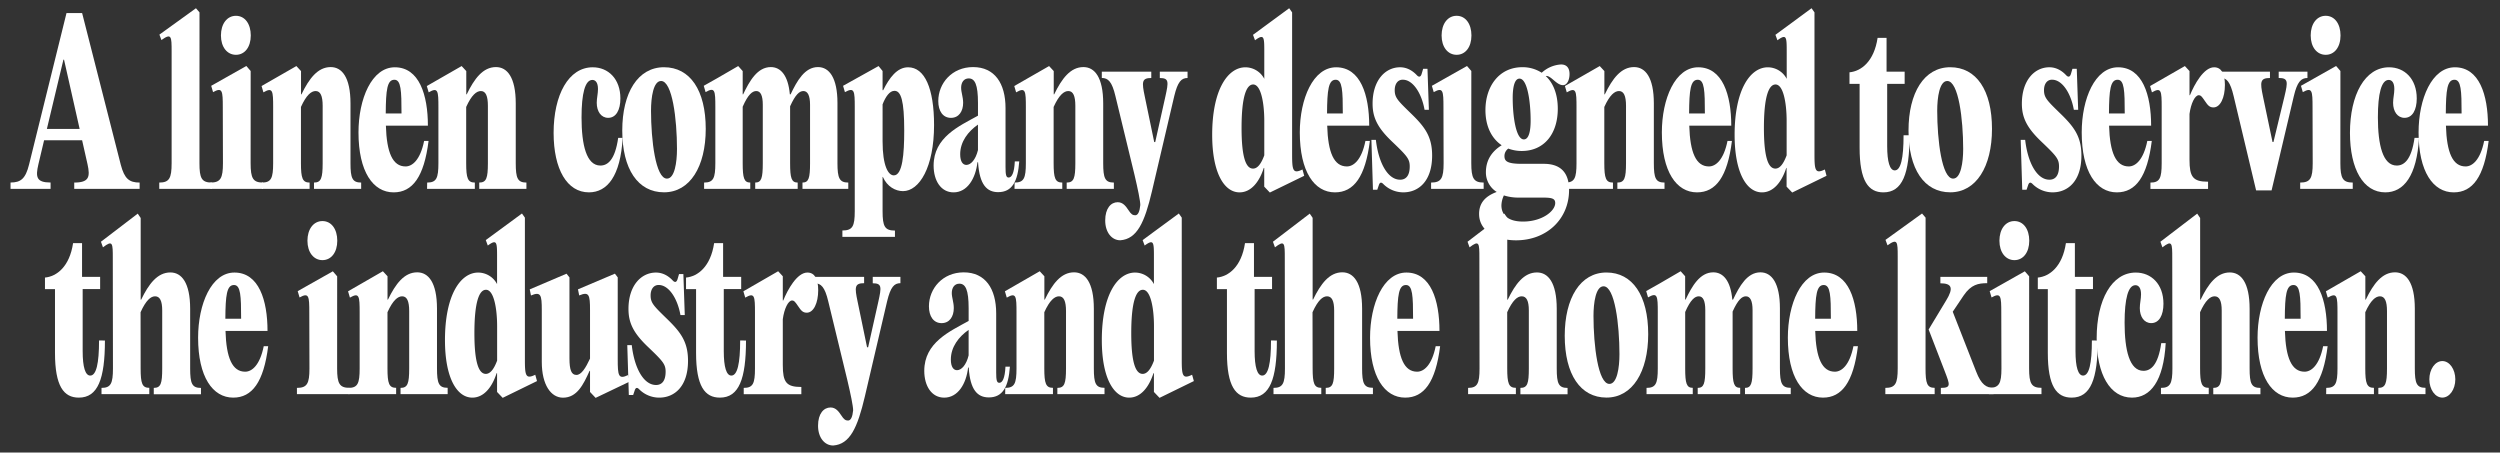 <svg id="Layer_1" data-name="Layer 1" xmlns="http://www.w3.org/2000/svg" viewBox="0 0 1778.87 322"><rect x="0" y="0" width="1778.87" height="322" fill="#333333" stroke="none"/><defs><style>.cls-1{fill:#fff;}</style></defs><title>YL-Website</title><path class="cls-1" d="M85.93,117.19C88.57,127.26,92,129.9,99.35,129.9v4.5H52.82v-4.5c10.56,0,11.44-4,9.46-13L58.43,99.82H31.37L27.3,117c-2.09,9-1.43,12.87,8.69,12.87v4.5H7.5v-4.5c7.26,0,10.67-2.64,13.2-12.87L47.32,9.28H58.43ZM33.35,91.76H56.67L45.56,42.46h-.44Z"/><path class="cls-1" d="M141.92,116.1c0,10.7,1.54,13.8,8.8,13.8v4.5h-37.4v-4.5c7.15,0,8.8-3.1,8.8-13.8V36.56c0-10.7-.11-13.18-7.26-8.06l-1.43-3.88,26-18.76,2.53,2.95Z"/><path class="cls-1" d="M178.33,116.1c0,10.7,1.65,13.8,8.8,13.8v4.5h-37.4v-4.5c7.26,0,8.91-3.1,8.91-13.8l-.11-39.69c0-11.78-.22-14.57-6.93-10.85l-1.32-4.5,25-14.11,3.08,3.57ZM157.21,25.25c0-8.22,4.29-14,10.67-14s10.56,5.74,10.56,14S174.15,39,167.88,39,157.21,33.46,157.21,25.25Z"/><path class="cls-1" d="M186.36,129.9c6.6,0,8-3.1,8-13.8V76.41c0-11.78-.22-14.57-6.93-10.7l-1.32-4.5L210.89,47l3.3,3.57V67.11h.33c5.39-11.16,11.55-19.38,20.79-19.38,7.92,0,14.08,7.13,14.08,25.89V116.1c0,10.7,1.32,13.8,7.59,13.8v4.5H223.43v-4.5c5.06,0,6.16-3.1,6.16-13.8V75.32c0-7-1.54-10.54-5-10.54-3.08,0-6.6,2.79-10.45,11.32v40c0,10.7,1.1,13.8,6.16,13.8v4.5h-34Z"/><path class="cls-1" d="M304.94,100.29c-3.19,25.58-11.44,36.59-24.86,36.59-14.63,0-25-14.73-25-42.64,0-24,9.46-46.36,25.85-46.36,17.38,0,23.54,19.69,23.54,41.55H274.58c.55,19.23,4.84,29,14,29,4.73,0,10.45-4.5,13.2-18.14ZM274.47,80.75h11.22c0-16.28-.33-24-5.06-24C275.46,56.72,274.58,64,274.47,80.75Z"/><path class="cls-1" d="M303.95,129.9c6.6,0,8-3.1,8-13.8V76.41c0-11.78-.22-14.57-6.93-10.7l-1.32-4.5L328.48,47l3.3,3.57V67.11h.33c5.39-11.16,11.55-19.38,20.79-19.38,7.92,0,14.08,7.13,14.08,25.89V116.1c0,10.7,1.32,13.8,7.59,13.8v4.5H341v-4.5c5.06,0,6.16-3.1,6.16-13.8V75.32c0-7-1.54-10.54-5-10.54-3.08,0-6.6,2.79-10.45,11.32v40c0,10.7,1.1,13.8,6.16,13.8v4.5h-34Z"/><path class="cls-1" d="M393.92,94.55c0-27.13,10.67-46.67,27.83-46.67,11,0,19.69,8.22,19.69,22.17,0,8.22-3.08,13.8-8.69,13.8-5,0-8.14-4.5-8.14-10.7,0-3.26.88-6.51.88-9.77,0-4.65-1.76-6.51-4-6.51-5.17,0-7.7,9.61-7.7,26.67,0,19.69,3.52,34.26,13.42,34.26,5.17,0,10.45-4,12.65-19.69h3.19c-1.54,27.13-10.89,38.76-24,38.76C403.49,136.88,393.92,120.44,393.92,94.55Z"/><path class="cls-1" d="M442.77,92.84c0-26.82,11.11-45,29.7-45s29.7,16.43,29.7,43.88c0,26.82-11.22,45.12-29.7,45.12S442.77,120.44,442.77,92.84ZM481.71,106c0-21.09-3.3-48.37-11.33-48.37-5.5,0-7.15,11.63-7.15,21.09,0,21.09,3.3,48.37,11.33,48.37C480.06,127.11,481.71,115.48,481.71,106Z"/><path class="cls-1" d="M595.89,116.1c0,10.7,1.43,13.8,7.7,13.8v4.5H571v-4.5c4.4,0,5.39-3.1,5.39-13.8V74.55c0-6.51-1.65-9.77-4.73-9.77-2.75,0-5.61,2.33-9.46,10.85V116.1c0,10.7,1,13.8,5.39,13.8v4.5H537.37v-4.5c4.4,0,5.39-3.1,5.39-13.8V74.55q0-9.77-4.62-9.77c-2.75,0-5.83,2.33-9.68,11.16V116.1c0,10.7,1,13.8,5.39,13.8v4.5H501v-4.5c6.6,0,8-3.1,8-13.8V76.25c0-11.78-.22-14.57-6.93-10.7l-1.32-4.5,9.35-5.27L525.27,47l3.19,3.57V67.11h.33c4.51-9.46,10.12-19.38,19.69-19.38,7,0,12.32,5.89,13.53,19.38h.55c4.51-9.46,10-19.38,19.47-19.38,8,0,13.86,7.6,13.86,25.58Z"/><path class="cls-1" d="M664.63,89c0,29.92-10.45,47-22.11,47-5.39,0-11.33-3.26-14.3-10.08H628v24.34c0,10.85,1.54,13.8,8.8,13.8v4.5H599.4V164c7.26,0,8.8-2.95,8.8-13.8V76.41c0-11.78-.22-14.57-7-10.85l-1.32-4.5L625.14,47,628,50.52V64.16h.44c4.4-8.84,9.9-16.28,17.71-16.28C658,47.88,664.63,62.92,664.63,89ZM643.4,93c0-21.55-2.31-28.37-6.93-28.37-3.41,0-6.27,4-8.47,9.61V100.6c0,17.37,4,24.19,8,24.19C642.19,124.78,643.4,109.59,643.4,93Z"/><path class="cls-1" d="M725.24,114.86c-1,14.26-5.06,21.86-15,21.86-8,0-13.31-5.27-14.3-21.24h-.44c-1.32,11.63-7.26,21.4-17,21.4-8.91,0-14.19-8.22-14.19-19.07,0-20.16,18.15-28.06,31.57-35.5v-9c0-13.18-2.2-17.52-6.6-17.52-3.41,0-5.39,2.79-5.39,6.67,0,3.26,1.43,6.51,1.43,10.7,0,6-3,10.7-8.69,10.7s-9-4.81-9-11.94c0-12.71,9.79-24.19,24.75-24.19,15.4,0,23.1,11.63,23.1,29.15v42c0,5.58.44,7.44,2.2,7.44,2.2,0,4-3.1,4.4-11.47Zm-29.37-8.06V88.66c-6.93,4.81-12.65,12.09-12.65,21.09,0,5.43,2,7.6,4.4,7.6C690.81,117.34,694.22,113.62,695.87,106.8Z"/><path class="cls-1" d="M721.95,129.9c6.6,0,8-3.1,8-13.8V76.41c0-11.78-.22-14.57-6.93-10.7l-1.32-4.5L746.48,47l3.3,3.57V67.11h.33c5.39-11.16,11.55-19.38,20.79-19.38,7.92,0,14.08,7.13,14.08,25.89V116.1c0,10.7,1.32,13.8,7.59,13.8v4.5H759v-4.5c5.06,0,6.16-3.1,6.16-13.8V75.32c0-7-1.54-10.54-5-10.54-3.08,0-6.6,2.79-10.45,11.32v40c0,10.7,1.1,13.8,6.16,13.8v4.5h-34Z"/><path class="cls-1" d="M786.41,156.88c0-8.68,4.07-13,8.91-13,3.74,0,5.83,2.95,7.59,5.58,1.87,2.95,3.08,3.72,4.84,3.72,2,0,3.19-2.64,3.63-7.29,0-2.95-1.76-11.47-4.18-21.71L793.67,68.35c-2.42-10.23-5.17-12.87-9.68-12.87V51h35.2v4.5c-6.82,0-6.82,2.79-4.62,13.18l6.71,32.4H822l7.26-32.56c2.31-10.39,2.53-13-4-13V51H845v4.5c-4.4,0-7,2.64-9.46,12.87l-15.84,67.6c-5.28,22.48-10.67,34.11-22.55,35C791.14,171,786.41,165.41,786.41,156.88Z"/><path class="cls-1" d="M928,125.09,903.56,137l-4-4.19V119.51h-.33C896,129.75,890,136.88,882,136.88c-10.89,0-19.47-13.8-19.47-40.93,0-32.4,11.22-48.06,23.65-48.06A15.23,15.23,0,0,1,899.6,56.1V37.18c0-10.85,0-13.33-6.6-8.53l-1.43-3.88L917.31,5.86l2.09,2.95V109.43c0,11.63.44,14.57,7.37,11.16ZM899.6,110.52V86c0-12.09-2.2-25.89-7.92-25.89-4.95,0-8.25,9.15-8.25,30.85,0,17.83,2.2,29,8.14,29C894.21,120,897,117.65,899.6,110.52Z"/><path class="cls-1" d="M974.73,100.29c-3.19,25.58-11.44,36.59-24.86,36.59-14.63,0-25-14.73-25-42.64,0-24,9.46-46.36,25.85-46.36,17.38,0,23.54,19.69,23.54,41.55H944.37c.55,19.23,4.84,29,14,29,4.73,0,10.45-4.5,13.2-18.14ZM944.25,80.75h11.22c0-16.28-.33-24-5.06-24C945.25,56.72,944.37,64,944.25,80.75Z"/><path class="cls-1" d="M984.18,130.83c-1.43-1.39-2.42-1.08-3.08.93L980,135h-3.08l-1.1-35.5H979c1.87,16.43,8.47,28.37,17.27,28.37,4.4,0,6.82-3.26,6.82-9.46,0-5.27-1.87-7.44-12.43-17.52-10.45-9.92-14-17.21-14-27.13,0-16.59,9-25.89,19.58-25.89,5.5,0,9.57,3.1,12,5.74,1.54,1.55,2.64,1.08,3.3-.93l1.1-3.72h3.08l1,29.15h-3.08c-2.09-11.78-8.25-21.4-15.51-21.4-3.74,0-5.72,3.26-5.72,7.44,0,5.27,2.2,7.44,10.78,15.81,10.12,9.77,15.84,16.59,15.84,30.7,0,18.29-9.68,26.2-20.46,26.2A20.08,20.08,0,0,1,984.18,130.83Z"/><path class="cls-1" d="M1046.89,116.1c0,10.7,1.65,13.8,8.8,13.8v4.5h-37.4v-4.5c7.26,0,8.91-3.1,8.91-13.8l-.11-39.69c0-11.78-.22-14.57-6.93-10.85l-1.32-4.5,25-14.11,3.08,3.57Zm-21.12-90.86c0-8.22,4.29-14,10.67-14S1047,17,1047,25.25,1042.71,39,1036.44,39,1025.77,33.46,1025.77,25.25Z"/><path class="cls-1" d="M1098.47,116.57c12.1,0,18,6.36,18,18.61,0,20.78-16,35.82-37.73,35.82-14.3,0-26.29-6.67-26.29-18.76,0-6.82,3.3-12.25,12.54-15.66a16.34,16.34,0,0,1-7.7-14c0-9.15,4.73-15.19,11.22-19.23-7.37-5-11.55-13.8-11.55-25,0-16.9,9.68-30.54,26.29-30.54A25,25,0,0,1,1097,51.76a22.2,22.2,0,0,1,13.75-5.89c4.51,0,6.05,3.1,6.05,6.82,0,4-1.65,7.91-4.62,7.91-4.84,0-8.58-7.13-12.32-6.51,5.5,5.12,8.58,13.18,8.58,23.26,0,18-9.79,30.08-25.63,30.08a26.77,26.77,0,0,1-9.57-1.71,6.5,6.5,0,0,0-2.75,5.27c0,3.57,1.65,5.58,12.43,5.58Zm8.14,27.91c0-3.26-2.42-3.88-8.91-3.88h-17.38a34,34,0,0,1-10.23-1.55,17.58,17.58,0,0,0-1.76,7.13c0,5,2.75,11.47,15.4,11.47C1097.26,157.65,1106.61,150.21,1106.61,144.47Zm-30.25-74.89c0,13.33,2.31,29.61,7.92,29.61,3.52,0,4.84-5.74,4.84-13.33,0-13.49-2.31-29.92-7.92-29.92C1077.68,55.94,1076.36,62,1076.36,69.59Z"/><path class="cls-1" d="M1113.76,129.9c6.6,0,8-3.1,8-13.8V76.41c0-11.78-.22-14.57-6.93-10.7l-1.32-4.5L1138.29,47l3.3,3.57V67.11h.33c5.39-11.16,11.55-19.38,20.79-19.38,7.92,0,14.08,7.13,14.08,25.89V116.1c0,10.7,1.32,13.8,7.59,13.8v4.5h-33.55v-4.5c5.06,0,6.16-3.1,6.16-13.8V75.32c0-7-1.54-10.54-5-10.54-3.08,0-6.6,2.79-10.45,11.32v40c0,10.7,1.1,13.8,6.16,13.8v4.5h-34Z"/><path class="cls-1" d="M1232.35,100.29c-3.19,25.58-11.44,36.59-24.86,36.59-14.63,0-25-14.73-25-42.64,0-24,9.46-46.36,25.85-46.36,17.38,0,23.54,19.69,23.54,41.55H1202c.55,19.23,4.84,29,14,29,4.73,0,10.45-4.5,13.2-18.14Zm-30.47-19.54h11.22c0-16.28-.33-24-5.06-24C1202.87,56.72,1202,64,1201.87,80.75Z"/><path class="cls-1" d="M1299.66,125.09,1275.24,137l-4-4.19V119.51H1271c-3.3,10.23-9.24,17.37-17.27,17.37-10.89,0-19.47-13.8-19.47-40.93,0-32.4,11.22-48.06,23.65-48.06a15.23,15.23,0,0,1,13.42,8.22V37.18c0-10.85,0-13.33-6.6-8.53l-1.43-3.88L1289,5.86l2.09,2.95V109.43c0,11.63.44,14.57,7.37,11.16Zm-28.38-14.57V86c0-12.09-2.2-25.89-7.92-25.89-4.95,0-8.25,9.15-8.25,30.85,0,17.83,2.2,29,8.14,29C1265.89,120,1268.64,117.65,1271.28,110.52Z"/><path class="cls-1" d="M1358.73,96.26c0,27.44-5.06,40.62-18.59,40.62-10.67,0-16.94-8.06-16.94-31.78V59.67H1316V51.45c8.36-.77,17.49-7.75,20-24.5h6.38V51h12.87v8.68h-12.43v44.19c0,11.32,1.87,17.37,5.39,17.37,4.29,0,6.27-8.53,6.27-25Z"/><path class="cls-1" d="M1358,92.84c0-26.82,11.11-45,29.7-45s29.7,16.43,29.7,43.88c0,26.82-11.22,45.12-29.7,45.12S1358,120.44,1358,92.84ZM1396.9,106c0-21.09-3.3-48.37-11.33-48.37-5.5,0-7.15,11.63-7.15,21.09,0,21.09,3.3,48.37,11.33,48.37C1395.25,127.11,1396.9,115.48,1396.9,106Z"/><path class="cls-1" d="M1446.18,130.83c-1.43-1.39-2.42-1.08-3.08.93L1442,135h-3.08l-1.1-35.5H1441c1.87,16.43,8.47,28.37,17.27,28.37,4.4,0,6.82-3.26,6.82-9.46,0-5.27-1.87-7.44-12.43-17.52-10.45-9.92-14-17.21-14-27.13,0-16.59,9-25.89,19.58-25.89,5.5,0,9.57,3.1,12,5.74,1.54,1.55,2.64,1.08,3.3-.93l1.1-3.72h3.08l1,29.15h-3.08c-2.09-11.78-8.25-21.4-15.51-21.4-3.74,0-5.72,3.26-5.72,7.44,0,5.27,2.2,7.44,10.78,15.81,10.12,9.77,15.84,16.59,15.84,30.7,0,18.29-9.68,26.2-20.46,26.2A20.08,20.08,0,0,1,1446.18,130.83Z"/><path class="cls-1" d="M1531.1,100.29c-3.19,25.58-11.44,36.59-24.86,36.59-14.63,0-25-14.73-25-42.64,0-24,9.46-46.36,25.85-46.36,17.38,0,23.54,19.69,23.54,41.55h-29.92c.55,19.23,4.84,29,14,29,4.73,0,10.45-4.5,13.2-18.14Zm-30.47-19.54h11.22c0-16.28-.33-24-5.06-24C1501.62,56.72,1500.74,64,1500.63,80.75Z"/><path class="cls-1" d="M1583.13,60.44c0,9.15-3.3,16-8.14,16-2.86,0-4.07-1.55-6.27-4.81s-2.86-3.88-4.18-3.88c-2.75,0-5.61,5.89-6.6,13.33v32.56c0,12.25,2.42,15.66,13.2,15.66v5.12h-41v-4.5c6.6,0,8-3.1,8-13.8V76.41c0-11.78-.22-14.57-6.93-10.7l-1.32-4.5L1554.64,47l3.3,3.57V67.73h.33c3.08-7.6,9.79-19.85,17.16-19.85C1580.6,47.88,1583.13,52.38,1583.13,60.44Z"/><path class="cls-1" d="M1625.58,68.35c2.42-10.23,2.64-12.87-4.18-12.87V51h20.46v4.5c-4.51,0-7.26,2.64-9.68,12.87l-15.84,67.13h-11l-16-67.13c-2.42-10.23-5-12.87-8.91-12.87V51h34.76v4.5c-7,0-7.15,2.79-5,13l6.82,32.56h.66Z"/><path class="cls-1" d="M1665.29,116.1c0,10.7,1.65,13.8,8.8,13.8v4.5h-37.4v-4.5c7.26,0,8.91-3.1,8.91-13.8l-.11-39.69c0-11.78-.22-14.57-6.93-10.85l-1.32-4.5,25-14.11,3.08,3.57Zm-21.12-90.86c0-8.22,4.29-14,10.67-14s10.56,5.74,10.56,14S1661.12,39,1654.84,39,1644.17,33.46,1644.17,25.25Z"/><path class="cls-1" d="M1672.11,94.55c0-27.13,10.67-46.67,27.83-46.67,11,0,19.69,8.22,19.69,22.17,0,8.22-3.08,13.8-8.69,13.8-5,0-8.14-4.5-8.14-10.7,0-3.26.88-6.51.88-9.77,0-4.65-1.76-6.51-4-6.51-5.17,0-7.7,9.61-7.7,26.67,0,19.69,3.52,34.26,13.42,34.26,5.17,0,10.45-4,12.65-19.69h3.19c-1.54,27.13-10.89,38.76-24,38.76C1681.68,136.88,1672.11,120.44,1672.11,94.55Z"/><path class="cls-1" d="M1770.79,100.29c-3.19,25.58-11.44,36.59-24.86,36.59-14.63,0-25-14.73-25-42.64,0-24,9.46-46.36,25.85-46.36,17.38,0,23.54,19.69,23.54,41.55h-29.92c.55,19.23,4.84,29,14,29,4.73,0,10.45-4.5,13.2-18.14Zm-30.47-19.54h11.22c0-16.28-.33-24-5.06-24C1741.3,56.72,1740.42,64,1740.31,80.75Z"/><path class="cls-1" d="M74.66,242.31c0,27.44-5.06,40.62-18.59,40.62-10.67,0-16.94-8.06-16.94-31.78V205.72H32V197.5c8.36-.77,17.49-7.75,20-24.5h6.38v24H71.25v8.68H58.82v44.19c0,11.32,1.87,17.37,5.39,17.37,4.29,0,6.27-8.53,6.27-25Z"/><path class="cls-1" d="M100.07,262.16c0,10.7,1.1,13.8,6.16,13.8v4.5h-34V276c6.6,0,8.14-3.1,8.14-13.8l-.11-78.45c0-10.7,0-13.18-7-7.75l-1.43-4,26.18-20,2.09,3.1v58.14h.33c5.39-11.16,11.55-19.38,20.79-19.38,7.92,0,14.08,7.13,14.08,25.89v42.48c0,10.7,1.32,13.8,7.7,13.8v4.5H109.42V276c5,0,6-3.1,6-13.8V220.92c0-6.82-1.65-10.08-5.06-10.08-3.08,0-6.49,2.79-10.34,11.32Z"/><path class="cls-1" d="M190.82,246.34c-3.19,25.58-11.44,36.59-24.86,36.59-14.63,0-25-14.73-25-42.64,0-24,9.46-46.36,25.85-46.36,17.38,0,23.54,19.69,23.54,41.55H160.46c.55,19.23,4.84,29,14,29,4.73,0,10.45-4.5,13.2-18.14Zm-30.47-19.54h11.22c0-16.28-.33-24-5.06-24C161.34,202.78,160.46,210.06,160.35,226.81Z"/><path class="cls-1" d="M239.88,262.16c0,10.7,1.65,13.8,8.8,13.8v4.5h-37.4V276c7.26,0,8.91-3.1,8.91-13.8l-.11-39.69c0-11.78-.22-14.57-6.93-10.85l-1.32-4.5,25-14.11,3.08,3.57ZM218.76,171.3c0-8.22,4.29-14,10.67-14s10.56,5.74,10.56,14-4.29,13.8-10.56,13.8S218.76,179.52,218.76,171.3Z"/><path class="cls-1" d="M247.91,276c6.6,0,8-3.1,8-13.8V222.47c0-11.78-.22-14.57-6.93-10.7l-1.32-4.5L272.44,193l3.3,3.57v16.59h.33c5.39-11.16,11.55-19.38,20.79-19.38,7.92,0,14.08,7.13,14.08,25.89v42.48c0,10.7,1.32,13.8,7.59,13.8v4.5H285V276c5.06,0,6.16-3.1,6.16-13.8V221.38c0-7-1.54-10.54-5-10.54-3.08,0-6.6,2.79-10.45,11.32v40c0,10.7,1.1,13.8,6.16,13.8v4.5h-34Z"/><path class="cls-1" d="M382.11,271.15l-24.42,11.94-4-4.19V265.57h-.33c-3.3,10.23-9.24,17.36-17.27,17.36-10.89,0-19.47-13.8-19.47-40.93,0-32.4,11.22-48.06,23.65-48.06a15.23,15.23,0,0,1,13.42,8.22V183.24c0-10.85,0-13.33-6.6-8.53l-1.43-3.88,25.74-18.92,2.09,2.95V255.49c0,11.63.44,14.57,7.37,11.16Zm-28.38-14.57v-24.5c0-12.09-2.2-25.89-7.92-25.89-5,0-8.25,9.15-8.25,30.85,0,17.83,2.2,29,8.14,29C348.33,266,351.08,263.71,353.73,256.58Z"/><path class="cls-1" d="M419.83,278.9v-15h-.33c-4.4,9.77-8.91,19.07-18.92,19.07-8.47,0-15.07-9-15.07-25.43v-36.9c0-10.85-.66-13.33-7.7-10.39l-.88-4.34,26.18-11.16,2.09,2.64V255c0,8.37,1.43,11.78,4.95,11.78s6.6-5,9.68-11.63V220.61c0-10.85-.66-13.33-7.7-10.39l-.88-4.34,26.29-11.16,2,2.64v58.14c0,11.78.44,14.73,7.48,11.32l1.1,4.65-24.31,11.63Z"/><path class="cls-1" d="M454.7,276.89c-1.43-1.4-2.42-1.08-3.08.93l-1.1,3.26h-3.08l-1.1-35.5h3.19C451.4,262,458,273.94,466.8,273.94c4.4,0,6.82-3.26,6.82-9.46,0-5.27-1.87-7.44-12.43-17.52-10.45-9.92-14-17.21-14-27.13,0-16.59,9-25.89,19.58-25.89,5.5,0,9.57,3.1,12,5.74,1.54,1.55,2.64,1.08,3.3-.93l1.1-3.72h3.08l1,29.15h-3.08c-2.09-11.78-8.25-21.4-15.51-21.4-3.74,0-5.72,3.26-5.72,7.44,0,5.27,2.2,7.44,10.78,15.81,10.12,9.77,15.84,16.59,15.84,30.7,0,18.29-9.68,26.2-20.46,26.2A20.08,20.08,0,0,1,454.7,276.89Z"/><path class="cls-1" d="M530.82,242.31c0,27.44-5.06,40.62-18.59,40.62-10.67,0-16.94-8.06-16.94-31.78V205.72h-7.15V197.5c8.36-.77,17.49-7.75,20-24.5h6.38v24h12.87v8.68H515v44.19c0,11.32,1.87,17.37,5.39,17.37,4.29,0,6.27-8.53,6.27-25Z"/><path class="cls-1" d="M582.19,206.5c0,9.15-3.3,16-8.14,16-2.86,0-4.07-1.55-6.27-4.81s-2.86-3.88-4.18-3.88c-2.75,0-5.61,5.89-6.6,13.33v32.56c0,12.25,2.42,15.66,13.2,15.66v5.12h-41V276c6.6,0,8-3.1,8-13.8V222.47c0-11.78-.22-14.57-6.93-10.7l-1.32-4.5L553.7,193l3.3,3.57v17.21h.33c3.08-7.6,9.79-19.85,17.16-19.85C579.66,193.94,582.19,198.44,582.19,206.5Z"/><path class="cls-1" d="M582.08,302.94c0-8.68,4.07-13,8.91-13,3.74,0,5.83,2.95,7.59,5.58,1.87,2.95,3.08,3.72,4.84,3.72,2,0,3.19-2.64,3.63-7.29,0-2.95-1.76-11.47-4.18-21.71l-13.53-55.82c-2.42-10.23-5.17-12.87-9.68-12.87V197h35.2v4.5c-6.82,0-6.82,2.79-4.62,13.18l6.71,32.4h.77L625,214.56c2.31-10.39,2.53-13-4-13V197h19.69v4.5c-4.4,0-7,2.64-9.46,12.87L615.41,282c-5.28,22.48-10.67,34.11-22.55,35C586.81,317,582.08,311.46,582.08,302.94Z"/><path class="cls-1" d="M718.59,260.92c-1,14.26-5.06,21.86-15,21.86-8,0-13.31-5.27-14.3-21.24h-.44c-1.32,11.63-7.26,21.4-17,21.4-8.91,0-14.19-8.22-14.19-19.07,0-20.16,18.15-28.06,31.57-35.5v-9c0-13.18-2.2-17.52-6.6-17.52-3.41,0-5.39,2.79-5.39,6.67,0,3.26,1.43,6.51,1.43,10.7,0,6-3,10.7-8.69,10.7s-9-4.81-9-11.94c0-12.71,9.79-24.19,24.75-24.19,15.4,0,23.1,11.63,23.1,29.15v42c0,5.58.44,7.44,2.2,7.44,2.2,0,4-3.1,4.4-11.47Zm-29.37-8.06V234.72c-6.93,4.81-12.65,12.09-12.65,21.09,0,5.43,2,7.6,4.4,7.6C684.16,263.4,687.57,259.68,689.22,252.86Z"/><path class="cls-1" d="M715.29,276c6.6,0,8-3.1,8-13.8V222.47c0-11.78-.22-14.57-6.93-10.7l-1.32-4.5L739.82,193l3.3,3.57v16.59h.33c5.39-11.16,11.55-19.38,20.79-19.38,7.92,0,14.08,7.13,14.08,25.89v42.48c0,10.7,1.32,13.8,7.59,13.8v4.5H752.36V276c5.06,0,6.16-3.1,6.16-13.8V221.38c0-7-1.54-10.54-5-10.54-3.08,0-6.6,2.79-10.45,11.32v40c0,10.7,1.1,13.8,6.16,13.8v4.5h-34Z"/><path class="cls-1" d="M849.49,271.15l-24.42,11.94-4-4.19V265.57h-.33c-3.3,10.23-9.24,17.36-17.27,17.36-10.89,0-19.47-13.8-19.47-40.93,0-32.4,11.22-48.06,23.65-48.06a15.23,15.23,0,0,1,13.42,8.22V183.24c0-10.85,0-13.33-6.6-8.53l-1.43-3.88,25.74-18.92,2.09,2.95V255.49c0,11.63.44,14.57,7.37,11.16Zm-28.38-14.57v-24.5c0-12.09-2.2-25.89-7.92-25.89-5,0-8.25,9.15-8.25,30.85,0,17.83,2.2,29,8.14,29C815.72,266,818.47,263.71,821.11,256.58Z"/><path class="cls-1" d="M908.56,242.31c0,27.44-5.06,40.62-18.59,40.62-10.67,0-16.94-8.06-16.94-31.78V205.72h-7.15V197.5c8.36-.77,17.49-7.75,20-24.5h6.38v24h12.87v8.68H892.72v44.19c0,11.32,1.87,17.37,5.39,17.37,4.29,0,6.27-8.53,6.27-25Z"/><path class="cls-1" d="M934,262.16c0,10.7,1.1,13.8,6.16,13.8v4.5h-34V276c6.6,0,8.14-3.1,8.14-13.8l-.11-78.45c0-10.7,0-13.18-7-7.75l-1.43-4,26.18-20L934,155v58.14h.33c5.39-11.16,11.55-19.38,20.79-19.38,7.92,0,14.08,7.13,14.08,25.89v42.48c0,10.7,1.32,13.8,7.7,13.8v4.5H943.32V276c5,0,6-3.1,6-13.8V220.92c0-6.82-1.65-10.08-5.06-10.08-3.08,0-6.49,2.79-10.34,11.32Z"/><path class="cls-1" d="M1024.72,246.34c-3.19,25.58-11.44,36.59-24.86,36.59-14.63,0-25-14.73-25-42.64,0-24,9.46-46.36,25.85-46.36,17.38,0,23.54,19.69,23.54,41.55H994.36c.55,19.23,4.84,29,14,29,4.73,0,10.45-4.5,13.2-18.14Zm-30.47-19.54h11.22c0-16.28-.33-24-5.06-24C995.24,202.78,994.36,210.06,994.25,226.81Z"/><path class="cls-1" d="M1072.46,262.16c0,10.7,1.1,13.8,6.16,13.8v4.5h-34V276c6.6,0,8.14-3.1,8.14-13.8l-.11-78.45c0-10.7,0-13.18-7-7.75l-1.43-4,26.18-20,2.09,3.1v58.14h.33c5.39-11.16,11.55-19.38,20.79-19.38,7.92,0,14.08,7.13,14.08,25.89v42.48c0,10.7,1.32,13.8,7.7,13.8v4.5h-33.55V276c5,0,6-3.1,6-13.8V220.92c0-6.82-1.65-10.08-5.06-10.08-3.08,0-6.49,2.79-10.34,11.32Z"/><path class="cls-1" d="M1113.38,238.9c0-26.82,11.11-45,29.7-45s29.7,16.43,29.7,43.88c0,26.82-11.22,45.12-29.7,45.12S1113.38,266.5,1113.38,238.9Zm38.94,13.18c0-21.09-3.3-48.37-11.33-48.37-5.5,0-7.15,11.63-7.15,21.09,0,21.09,3.3,48.37,11.33,48.37C1150.67,273.17,1152.32,261.54,1152.32,252.08Z"/><path class="cls-1" d="M1266.5,262.16c0,10.7,1.43,13.8,7.7,13.8v4.5h-32.56V276c4.4,0,5.39-3.1,5.39-13.8V220.61c0-6.51-1.65-9.77-4.73-9.77-2.75,0-5.61,2.33-9.46,10.85v40.47c0,10.7,1,13.8,5.39,13.8v4.5H1208V276c4.4,0,5.39-3.1,5.39-13.8V220.61q0-9.77-4.62-9.77c-2.75,0-5.83,2.33-9.68,11.16v40.16c0,10.7,1,13.8,5.39,13.8v4.5h-32.89V276c6.6,0,8-3.1,8-13.8V222.31c0-11.78-.22-14.57-6.93-10.7l-1.32-4.5,9.35-5.27,15.18-8.84,3.19,3.57v16.59h.33c4.51-9.46,10.12-19.38,19.69-19.38,7,0,12.32,5.89,13.53,19.38h.55c4.51-9.46,10-19.38,19.47-19.38,8,0,13.86,7.6,13.86,25.58Z"/><path class="cls-1" d="M1322,246.34c-3.19,25.58-11.44,36.59-24.86,36.59-14.63,0-25-14.73-25-42.64,0-24,9.46-46.36,25.85-46.36,17.38,0,23.54,19.69,23.54,41.55h-29.92c.55,19.23,4.84,29,14,29,4.73,0,10.45-4.5,13.2-18.14Zm-30.47-19.54h11.22c0-16.28-.33-24-5.06-24C1292.56,202.78,1291.68,210.06,1291.57,226.81Z"/><path class="cls-1" d="M1370.11,262.16c0,10.7,1.1,13.8,6.49,13.8v4.5h-35.09V276c7.15,0,8.8-3.1,8.8-13.8V182.62c0-10.7-.11-13.18-7.26-8.06l-1.43-3.88,26-18.76,2.53,2.95Zm36,2.17c3.63,9.46,7.37,11.63,12.43,11.63v4.5H1381V276c7.37,0,6.49-2.17,2.86-11.63l-11.55-29.92,12.54-20.78c5.28-8.68,4.07-12.09-4.18-12.09V197H1414v4.5c-6.27,0-11.44.93-16.72,8.68l-7.81,11.63Z"/><path class="cls-1" d="M1443.81,262.16c0,10.7,1.65,13.8,8.8,13.8v4.5h-37.4V276c7.26,0,8.91-3.1,8.91-13.8l-.11-39.69c0-11.78-.22-14.57-6.93-10.85l-1.32-4.5,25-14.11,3.08,3.57Zm-21.12-90.86c0-8.22,4.29-14,10.67-14s10.56,5.74,10.56,14-4.29,13.8-10.56,13.8S1422.69,179.52,1422.69,171.3Z"/><path class="cls-1" d="M1492.65,242.31c0,27.44-5.06,40.62-18.59,40.62-10.67,0-16.94-8.06-16.94-31.78V205.72H1450V197.5c8.36-.77,17.49-7.75,20-24.5h6.38v24h12.87v8.68h-12.43v44.19c0,11.32,1.87,17.37,5.39,17.37,4.29,0,6.27-8.53,6.27-25Z"/><path class="cls-1" d="M1491.88,240.61c0-27.13,10.67-46.67,27.83-46.67,11,0,19.69,8.22,19.69,22.17,0,8.22-3.08,13.8-8.69,13.8-5,0-8.14-4.5-8.14-10.7,0-3.26.88-6.51.88-9.77,0-4.65-1.76-6.51-4-6.51-5.17,0-7.7,9.61-7.7,26.67,0,19.69,3.52,34.26,13.42,34.26,5.17,0,10.45-4,12.65-19.69H1541c-1.54,27.13-10.89,38.76-24,38.76C1501.45,282.93,1491.88,266.5,1491.88,240.61Z"/><path class="cls-1" d="M1565.47,262.16c0,10.7,1.1,13.8,6.16,13.8v4.5h-34V276c6.6,0,8.14-3.1,8.14-13.8l-.11-78.45c0-10.7,0-13.18-7-7.75l-1.43-4,26.18-20,2.09,3.1v58.14h.33c5.39-11.16,11.55-19.38,20.79-19.38,7.92,0,14.08,7.13,14.08,25.89v42.48c0,10.7,1.32,13.8,7.7,13.8v4.5h-33.55V276c5,0,6-3.1,6-13.8V220.92c0-6.82-1.65-10.08-5.06-10.08-3.08,0-6.49,2.79-10.34,11.32Z"/><path class="cls-1" d="M1656.22,246.34c-3.19,25.58-11.44,36.59-24.86,36.59-14.63,0-25-14.73-25-42.64,0-24,9.46-46.36,25.85-46.36,17.38,0,23.54,19.69,23.54,41.55h-29.92c.55,19.23,4.84,29,14,29,4.73,0,10.45-4.5,13.2-18.14Zm-30.47-19.54H1637c0-16.28-.33-24-5.06-24C1626.74,202.78,1625.86,210.06,1625.75,226.81Z"/><path class="cls-1" d="M1655.23,276c6.6,0,8-3.1,8-13.8V222.47c0-11.78-.22-14.57-6.93-10.7l-1.32-4.5L1679.76,193l3.3,3.57v16.59h.33c5.39-11.16,11.55-19.38,20.79-19.38,7.92,0,14.08,7.13,14.08,25.89v42.48c0,10.7,1.32,13.8,7.59,13.8v4.5H1692.3V276c5.06,0,6.16-3.1,6.16-13.8V221.38c0-7-1.54-10.54-5-10.54-3.08,0-6.6,2.79-10.45,11.32v40c0,10.7,1.1,13.8,6.16,13.8v4.5h-34Z"/><path class="cls-1" d="M1728.6,269.91c0-7.13,4.07-13,9.24-13s9.24,5.89,9.24,13c0,7.29-4.18,13-9.24,13S1728.6,277.2,1728.6,269.91Z"/></svg>